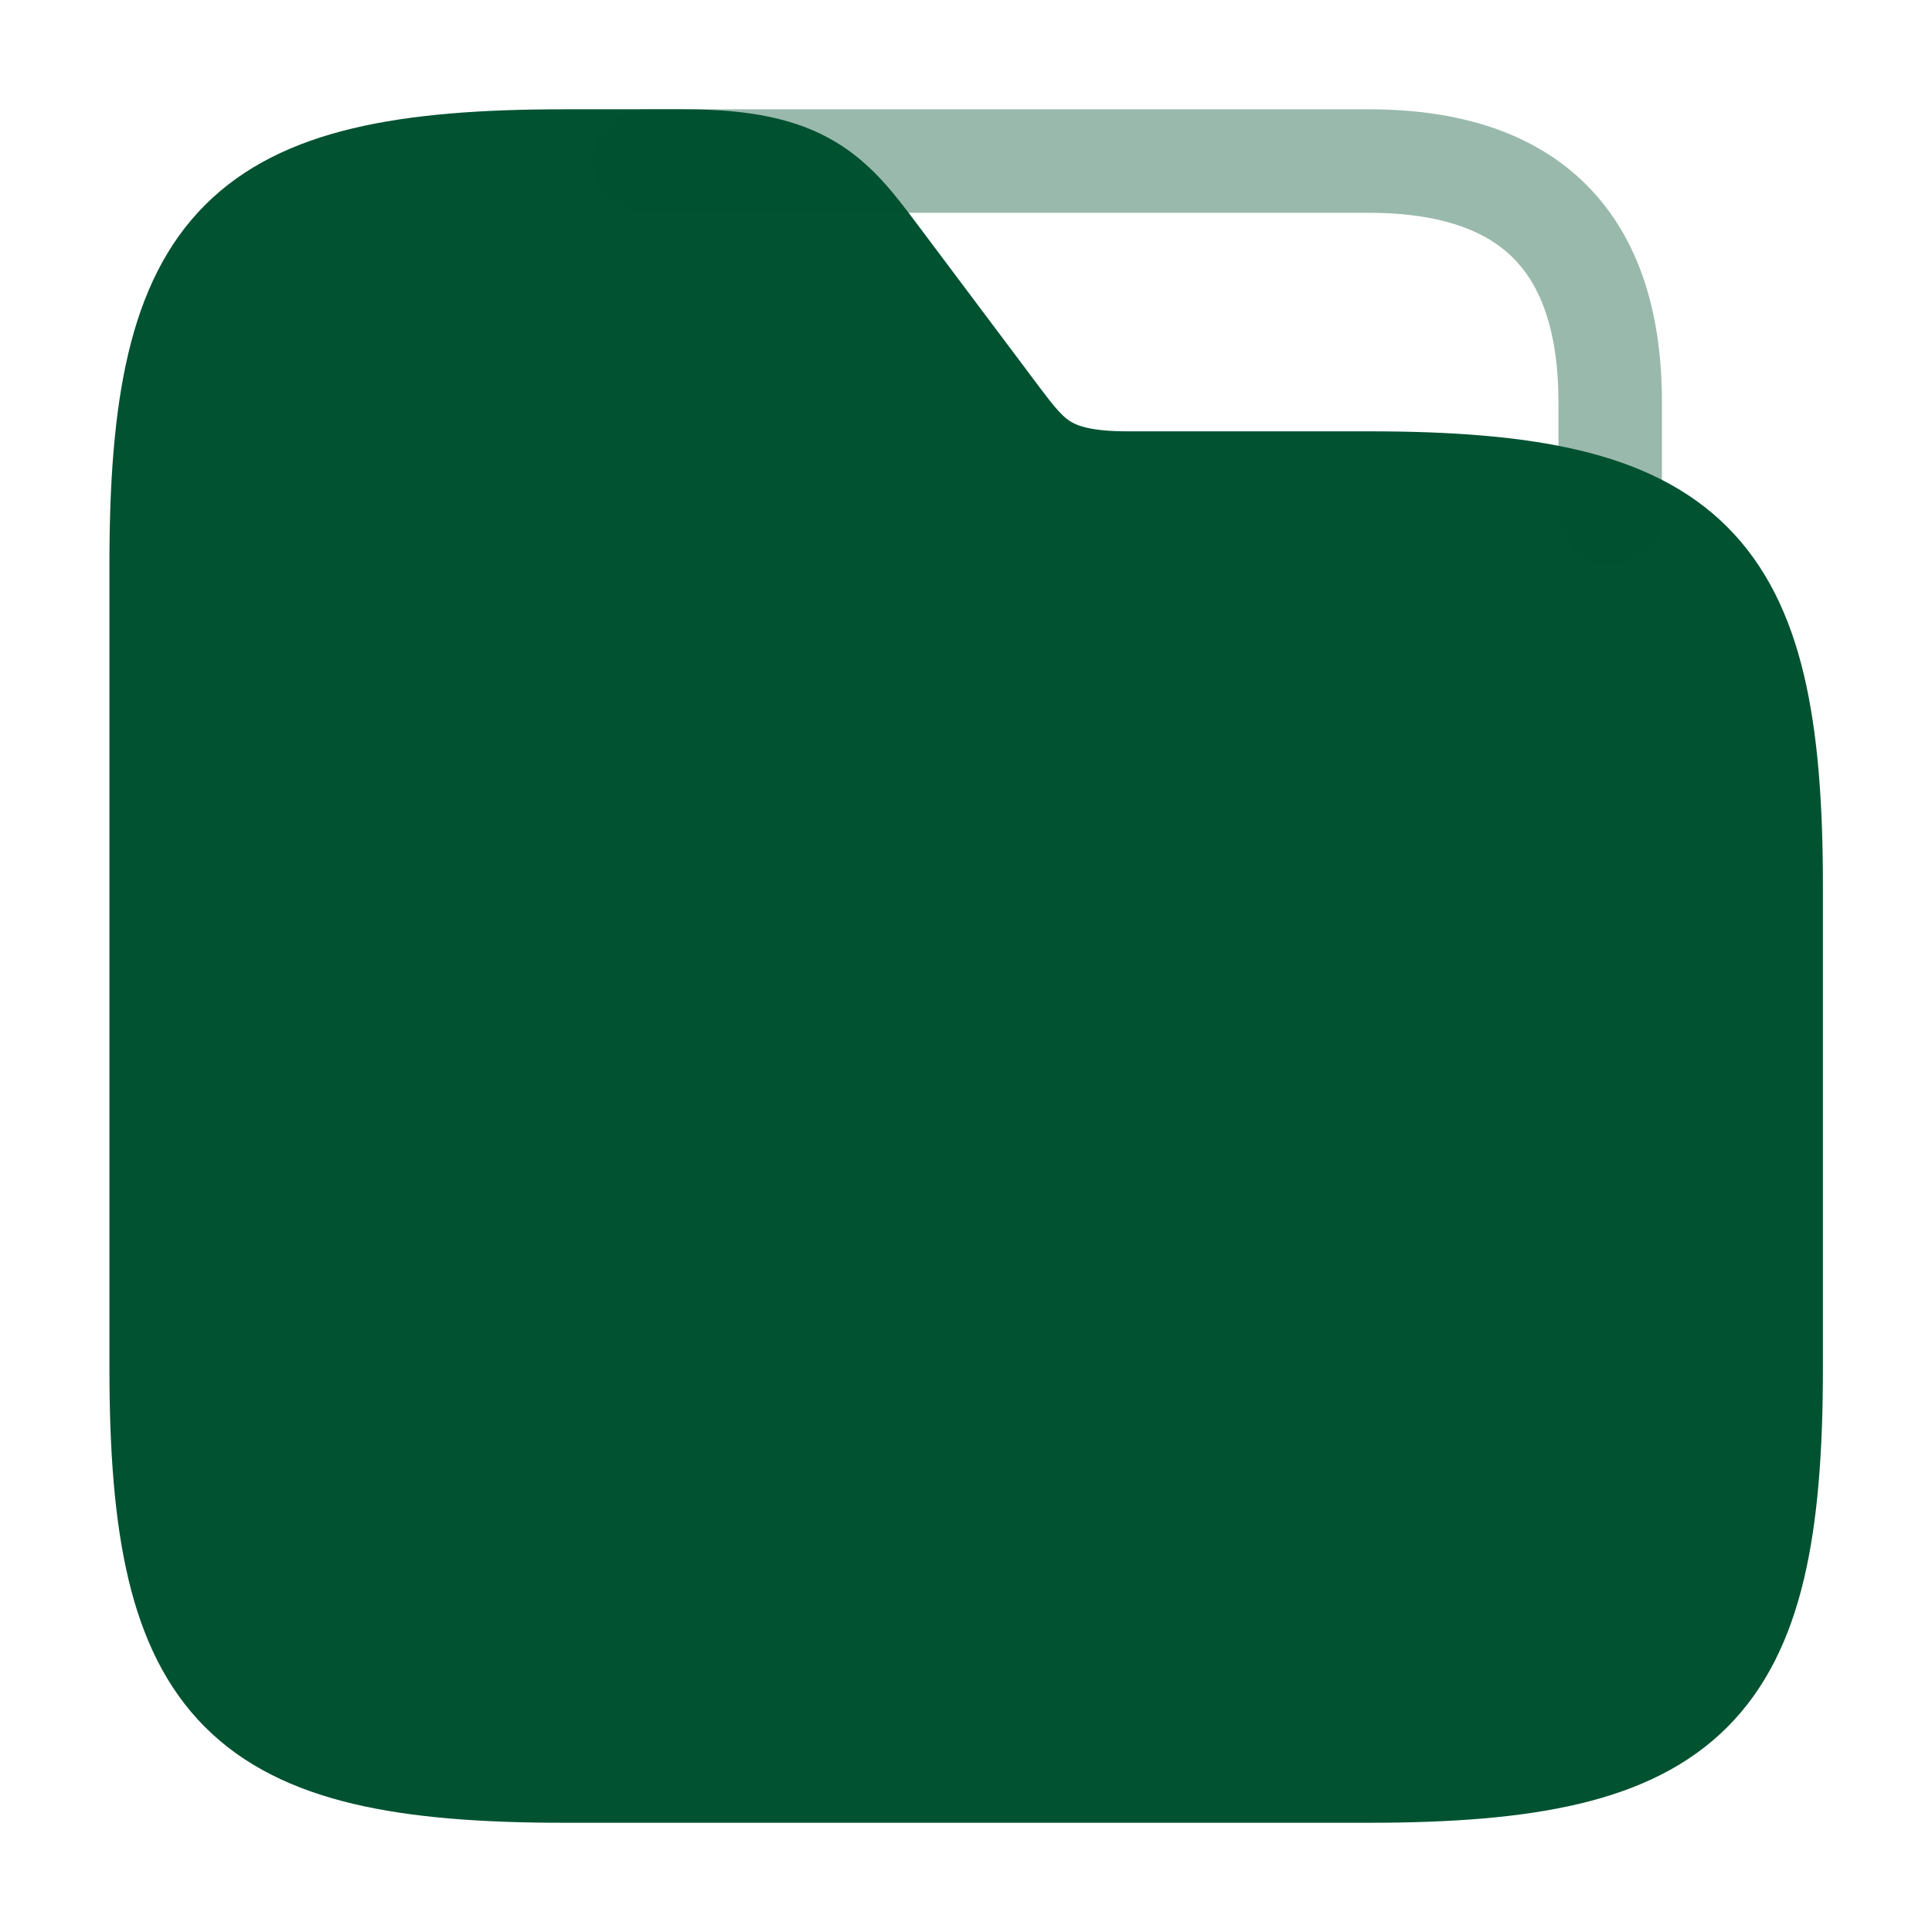 <svg width="28" height="28" viewBox="0 0 28 28" fill="none" xmlns="http://www.w3.org/2000/svg">
<path d="M25.669 12.834V19.834C25.669 24.501 24.503 25.667 19.836 25.667H8.169C3.503 25.667 2.336 24.501 2.336 19.834V8.167C2.336 3.501 3.503 2.334 8.169 2.334H9.919C11.669 2.334 12.054 2.847 12.719 3.734L14.469 6.067C14.913 6.651 15.169 7.001 16.336 7.001H19.836C24.503 7.001 25.669 8.167 25.669 12.834Z" fill="#005231" stroke="#005231" stroke-width="1.5" stroke-miterlimit="10"/>
<path opacity="0.4" d="M9.336 2.334H19.836C22.169 2.334 23.336 3.501 23.336 5.834V7.444" stroke="#005231" stroke-width="1.5" stroke-miterlimit="10" stroke-linecap="round" stroke-linejoin="round"/>
</svg>

